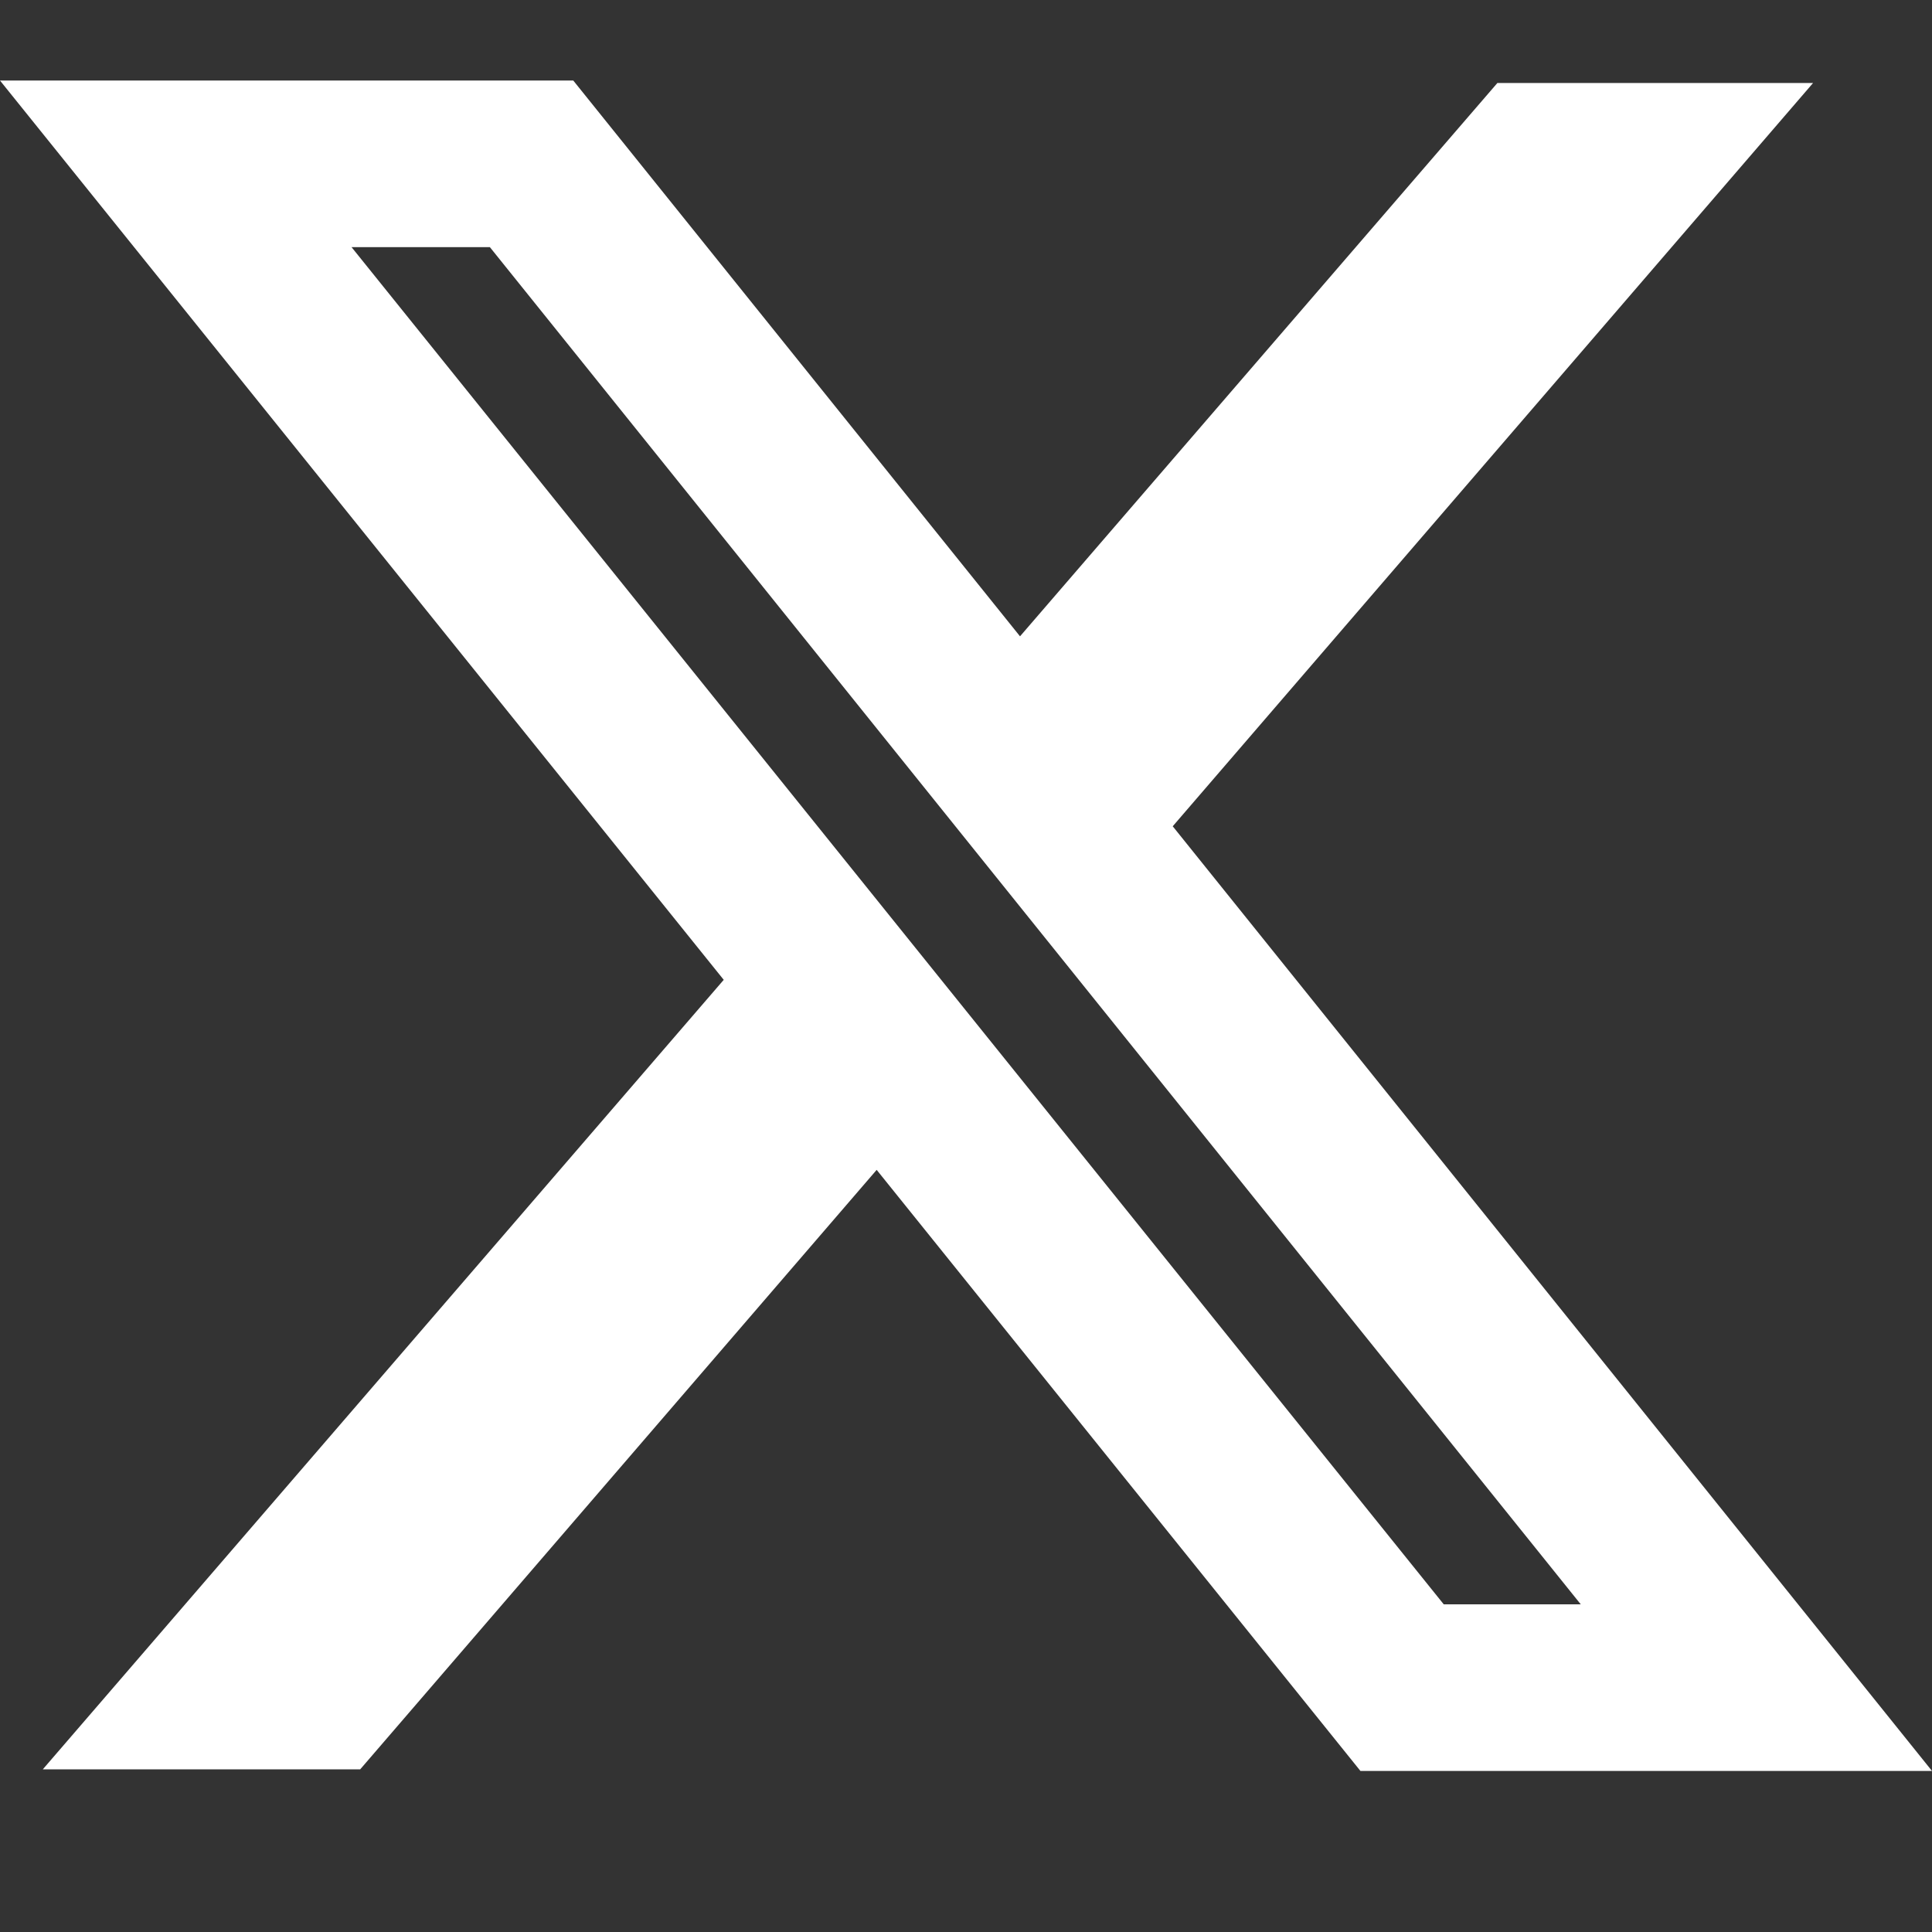 <svg width="25" height="25" viewBox="0 0 25 25" fill="none" xmlns="http://www.w3.org/2000/svg">
<rect x="0" y="0" width="25" height="25" fill="#333333" stroke="none"/>
<path fill-rule="evenodd" clip-rule="evenodd" d="M9.365 12.679L0 1.042H7.418L13.199 8.234L19.376 1.074H23.461L15.175 10.692L25 22.916H17.604L11.344 15.138L4.661 22.895H0.554L9.365 12.679ZM18.682 20.76L4.549 3.198H6.339L20.455 20.76H18.682Z" fill="white"/>
</svg>
